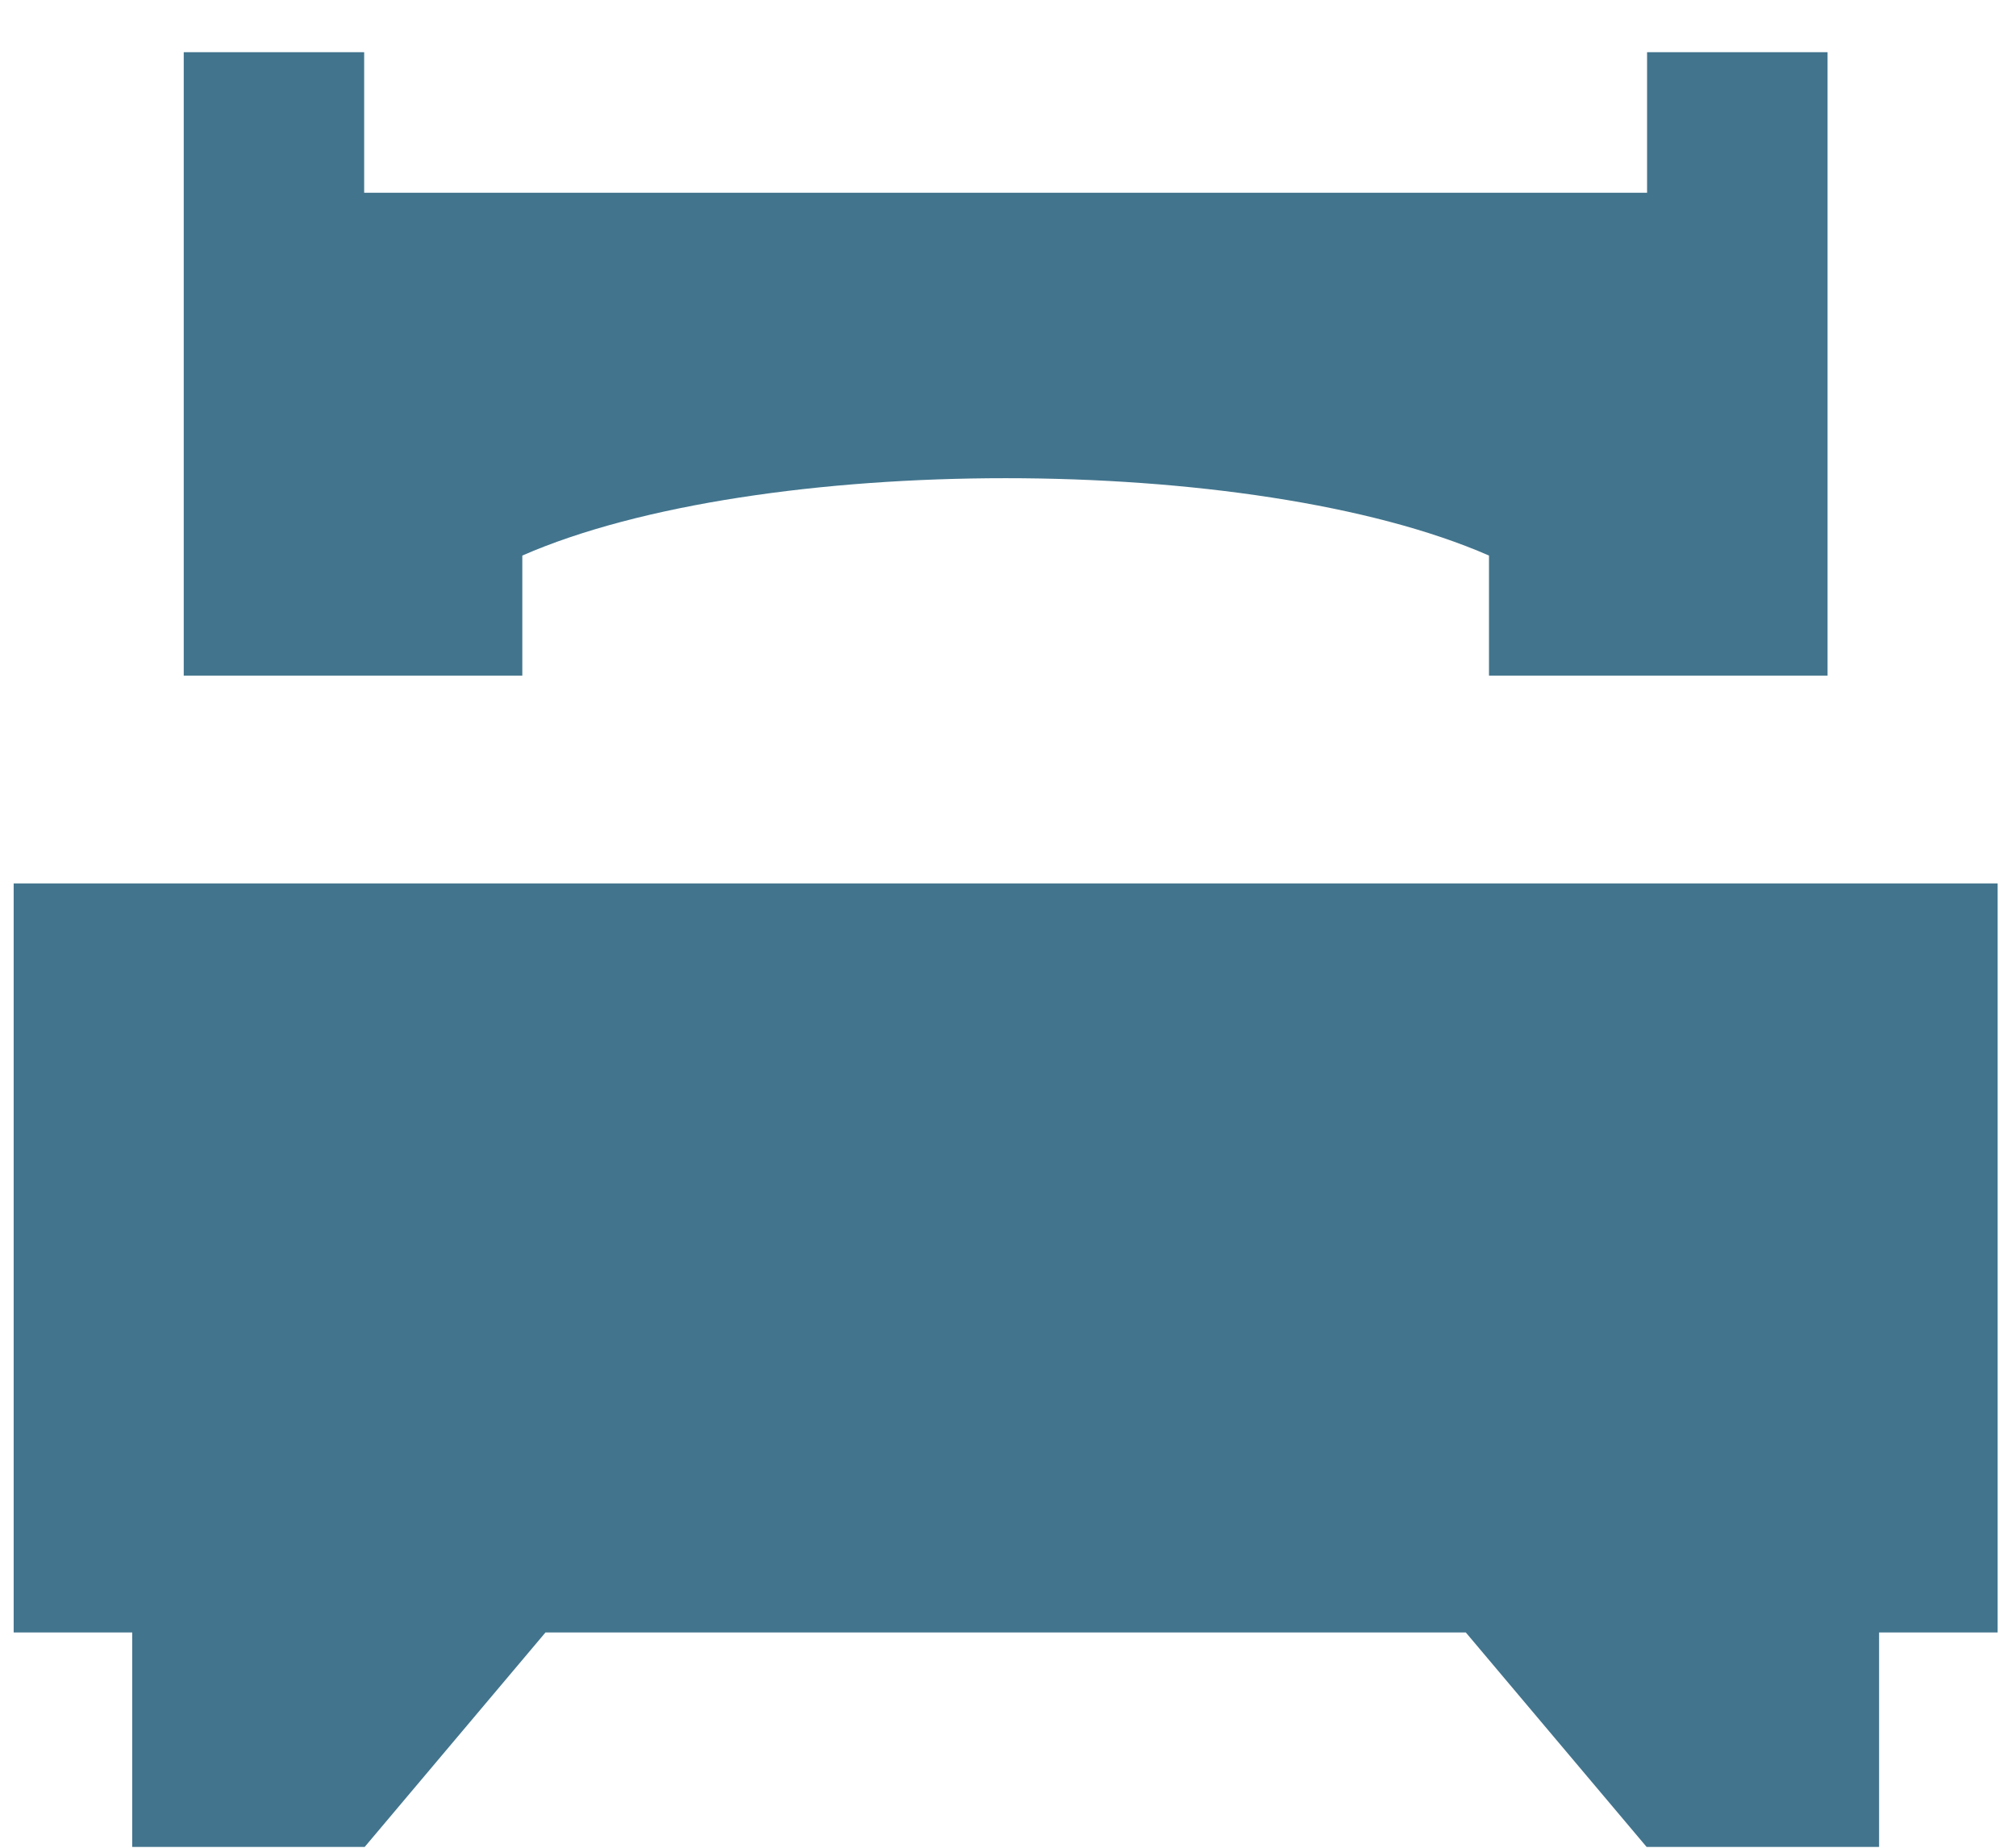 <?xml version="1.0" encoding="UTF-8"?>
<svg width="36px" height="33px" viewBox="0 0 36 33" version="1.1" xmlns="http://www.w3.org/2000/svg" xmlns:xlink="http://www.w3.org/1999/xlink">
    <!-- Generator: Sketch 54.1 (76490) - https://sketchapp.com -->
    <title>Group 4</title>
    <desc>Created with Sketch.</desc>
    <g id="Page-1" stroke="none" stroke-width="1" fill="none" fill-rule="evenodd">
        <g id="Matriket_Midt_2.0_TM_Forside_Mobil_414px_MR_Portal" transform="translate(-37, -795)" fill="#42748D">
            <g id="Valg_blokk" transform="translate(17, 413)">
                <g id="MM_2.0_Ikoner" transform="translate(0, 115)">
                    <g id="Overnatting" transform="translate(0, 246)">
                        <g id="Group-4" transform="translate(20.244, 21.932)">
                            <path d="M9.083,11.134 L9.083,8.99 C13.293,7.148 22.135,7.148 26.345,8.99 L26.345,11.134 L29.168,11.134 L32.391,11.134 L32.391,2.511 L32.391,3.55271368e-15 L29.168,3.55271368e-15 L29.168,2.511 L6.259,2.511 L6.259,3.55271368e-15 L3.037,3.55271368e-15 L3.037,2.511 L3.037,11.134 L6.259,11.134 L9.083,11.134 Z" id="Fill-1"></path>
                            <polygon id="Fill-3" points="2.117 32.054 6.268 32.054 9.497 28.223 25.931 28.223 29.16 32.054 33.311 32.054 33.311 28.223 35.428 28.223 35.428 14.846 26.332 14.846 9.096 14.846 -3.33955086e-13 14.846 -3.33955086e-13 28.223 2.117 28.223"></polygon>
                        </g>
                    </g>
                </g>
            </g>
        </g>
    </g>
</svg>